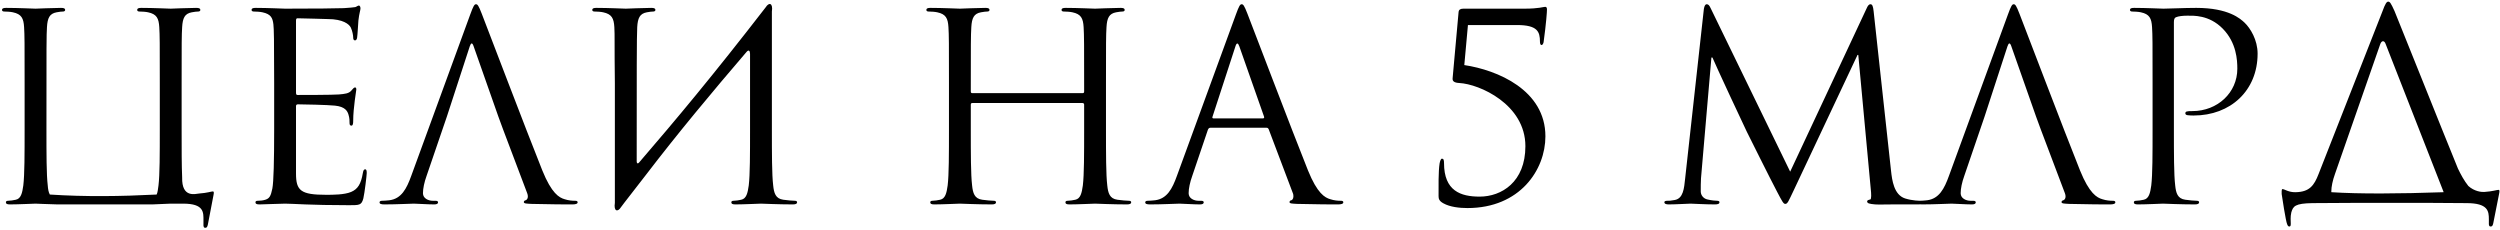 <?xml version="1.0" encoding="UTF-8"?> <svg xmlns="http://www.w3.org/2000/svg" width="1154" height="106" viewBox="0 0 1154 106" fill="none"> <path d="M72.32 89.8C72.8 88.72 72.92 87.28 73.16 85.6C73.76 80.56 73.76 71.08 73.76 59.56V38.44C73.76 19.72 73.76 16.36 73.52 12.52C73.28 8.44 72.32 6.52 68.36 5.68C67.4 5.44 65.36 5.32 64.28 5.32C63.8 5.32 63.32 5.08 63.32 4.6C63.32 3.88 63.92 3.64 65.24 3.64C70.64 3.64 78.2 4 78.8 4C79.4 4 86.96 3.64 90.56 3.64C91.88 3.64 92.48 3.88 92.48 4.6C92.48 5.08 92 5.32 91.52 5.32C90.68 5.32 89.96 5.44 88.52 5.68C85.28 6.28 84.32 8.32 84.08 12.52C83.84 16.36 83.84 19.72 83.84 38.44V59.56C83.84 68.68 83.84 76.48 84.08 81.88C83.84 91.6 90.32 89.44 92 89.32C95.6 89.08 97.52 88.36 98.24 88.36C98.84 88.36 98.72 89.08 98.6 89.8C97.88 93.4 96.2 102.28 95.96 103.6C95.72 104.68 95.48 105.16 94.76 105.16C94.16 105.16 93.8 104.8 93.92 103.12C93.92 102.76 93.92 102.28 93.92 101.8C93.92 98.08 94.28 94 84.56 94C82.64 94 80.6 94 78.8 94C78.32 94 74 94.24 70.28 94.36H26.6C21.44 94.24 16.88 94 16.4 94C15.8 94 8.24 94.36 4.64 94.36C3.32 94.36 2.72 94.12 2.72 93.4C2.72 93.04 2.96 92.68 3.68 92.68C4.76 92.68 6.2 92.44 7.28 92.2C9.68 91.72 10.28 89.08 10.76 85.6C11.36 80.56 11.36 71.08 11.36 59.56V38.44C11.36 19.72 11.36 16.36 11.12 12.52C10.88 8.44 9.92 6.52 5.96 5.68C5 5.44 2.96 5.32 1.88 5.32C1.4 5.32 0.92 5.08 0.92 4.6C0.92 3.88 1.52 3.64 2.84 3.64C8.24 3.64 15.8 4 16.4 4C17 4 24.56 3.64 28.16 3.64C29.48 3.64 30.08 3.88 30.08 4.6C30.08 5.08 29.6 5.32 29.12 5.32C28.28 5.32 27.56 5.44 26.12 5.68C22.88 6.28 21.92 8.32 21.68 12.52C21.44 16.36 21.44 19.6 21.44 59.56C21.44 71.08 21.44 80.56 22.04 85.6C22.16 87.28 22.4 88.72 23 89.8C39.44 90.88 55.88 90.64 72.32 89.8ZM136.635 9.52V42.64C136.635 43.48 136.755 43.84 137.355 43.84C138.915 43.84 153.675 43.84 156.435 43.6C159.315 43.36 160.995 43.12 162.075 41.92C162.915 40.96 163.395 40.36 163.875 40.36C164.235 40.36 164.475 40.6 164.475 41.32C164.475 41.8 163.035 49.84 163.035 55.72C163.035 57.04 162.915 58 162.195 58C161.595 58 161.355 57.52 161.355 56.92C161.355 55.72 161.355 54.52 160.875 52.96C160.395 51.28 159.315 49.24 154.635 48.76C151.395 48.4 139.515 48.16 137.475 48.16C136.875 48.16 136.635 48.52 136.635 49V80.08C136.635 88 138.795 89.92 150.555 89.92C153.675 89.92 158.955 89.92 162.075 88.6C165.195 87.28 166.635 84.88 167.475 79.96C167.715 78.64 167.955 78.16 168.555 78.16C169.275 78.16 169.275 79.12 169.275 79.96C169.275 80.92 168.315 89.08 167.715 91.6C166.875 94.72 165.915 94.72 161.235 94.72C143.115 94.72 135.075 94 131.595 94C128.475 94 122.475 94.36 119.835 94.36C118.515 94.36 117.915 94.12 117.915 93.4C117.915 93.04 118.155 92.68 118.875 92.68C119.955 92.68 121.395 92.56 122.475 92.2C124.395 91.6 124.995 90.52 125.715 87.04C126.315 83.92 126.555 74.2 126.555 59.56V38.44C126.555 18.28 126.435 13.24 126.195 11.2C125.835 8.32 125.115 6.52 121.155 5.68C120.195 5.44 118.155 5.32 117.075 5.32C116.595 5.32 116.115 5.08 116.115 4.6C116.115 3.88 116.715 3.64 118.035 3.64C123.435 3.64 130.995 4 131.595 4C144.555 4 156.795 3.88 158.715 3.76C160.635 3.64 163.515 3.4 163.995 3.28C164.715 3.04 165.195 2.56 165.675 2.56C166.155 2.56 166.395 3.28 166.395 3.88C166.395 4.72 165.795 6.16 165.435 9.52C165.315 10.72 165.075 16 164.835 17.44C164.715 18.04 164.475 18.64 163.875 18.64C163.275 18.64 163.035 18.16 163.035 17.32C163.035 16.36 162.675 14.32 161.955 12.76C161.235 11.2 158.355 8.8 151.275 8.8C150.555 8.8 139.755 8.44 137.355 8.44C136.875 8.44 136.635 8.68 136.635 9.52ZM206.278 53.8L196.918 81.16C195.838 84.16 195.238 87.04 195.238 89.2C195.238 91.6 197.758 92.68 199.798 92.68H200.998C201.838 92.68 202.198 92.92 202.198 93.4C202.198 94.12 201.478 94.36 200.398 94.36C197.518 94.36 192.358 94 191.038 94C189.718 94 183.118 94.36 177.477 94.36C175.917 94.36 175.197 94.12 175.197 93.4C175.197 92.92 175.677 92.68 176.277 92.68C177.117 92.68 178.798 92.56 179.758 92.44C185.278 91.72 187.678 87.16 189.838 81.16L217.078 6.64C218.518 2.68 218.998 1.96 219.718 1.96C220.438 1.96 220.918 2.56 222.358 6.28C224.158 10.84 242.998 60.4 250.318 78.64C254.638 89.32 258.118 91.24 260.638 91.96C262.438 92.56 264.238 92.68 265.438 92.68C266.158 92.68 266.638 92.8 266.638 93.4C266.638 94.12 265.558 94.36 264.238 94.36C262.438 94.36 253.678 94.36 245.398 94.12C243.118 94 241.797 94 241.797 93.28C241.797 92.8 242.158 92.56 242.638 92.44C243.358 92.2 244.078 91.12 243.358 89.2L232.198 59.68L230.038 53.8L218.638 21.4C218.038 19.6 217.438 19.6 216.838 21.4L206.278 53.8ZM283.821 93.64V38.44C283.581 19.72 283.821 16.36 283.581 12.52C283.341 8.44 282.381 6.52 278.421 5.68C277.461 5.44 275.421 5.32 274.341 5.32C273.861 5.32 273.381 5.08 273.381 4.6C273.381 3.88 273.981 3.64 275.301 3.64C280.701 3.64 288.261 4 288.861 4C289.461 4 297.021 3.64 300.621 3.64C301.941 3.64 302.541 3.88 302.541 4.6C302.541 5.08 302.061 5.32 301.581 5.32C300.741 5.32 300.021 5.44 298.581 5.68C295.341 6.28 294.381 8.32 294.141 12.52C293.901 16.36 293.901 34.96 293.901 74.56C293.901 75.52 294.501 75.64 294.981 75.04C312.021 55.24 328.821 35.2 353.421 3.4C354.981 0.88 356.901 1.36 356.301 5.32C356.301 16.36 356.301 22.36 356.301 38.44V59.56C356.301 71.08 356.301 80.56 356.901 85.6C357.261 89.08 357.981 91.72 361.581 92.2C363.261 92.44 365.901 92.68 366.981 92.68C367.701 92.68 367.941 93.04 367.941 93.4C367.941 94 367.341 94.36 366.021 94.36C359.421 94.36 351.861 94 351.261 94C350.661 94 343.101 94.36 339.501 94.36C338.181 94.36 337.581 94.12 337.581 93.4C337.581 93.04 337.821 92.68 338.541 92.68C339.621 92.68 341.061 92.44 342.141 92.2C344.541 91.72 345.141 89.08 345.621 85.6C346.221 80.56 346.221 71.08 346.221 59.56V24.88C346.221 23.44 345.621 22.72 344.541 24.04C328.701 42.52 312.981 61.36 298.101 80.8L288.141 93.64L286.701 95.56C285.141 98.08 283.221 97.6 283.821 93.64ZM510.52 38.44V59.56C510.52 71.08 510.52 80.56 511.12 85.6C511.48 89.08 512.2 91.72 515.8 92.2C517.48 92.44 520.12 92.68 521.2 92.68C521.92 92.68 522.16 93.04 522.16 93.4C522.16 94 521.56 94.36 520.24 94.36C513.64 94.36 506.08 94 505.48 94C504.88 94 497.32 94.36 493.72 94.36C492.4 94.36 491.8 94.12 491.8 93.4C491.8 93.04 492.04 92.68 492.76 92.68C493.84 92.68 495.28 92.44 496.36 92.2C498.76 91.72 499.36 89.08 499.84 85.6C500.44 80.56 500.44 71.08 500.44 59.56V48.28C500.44 47.8 500.08 47.56 499.72 47.56H448.84C448.48 47.56 448.12 47.68 448.12 48.28V59.56C448.12 71.08 448.12 80.56 448.72 85.6C449.08 89.08 449.8 91.72 453.4 92.2C455.08 92.44 457.72 92.68 458.8 92.68C459.52 92.68 459.76 93.04 459.76 93.4C459.76 94 459.16 94.36 457.84 94.36C451.24 94.36 443.68 94 443.08 94C442.48 94 434.92 94.36 431.32 94.36C430 94.36 429.4 94.12 429.4 93.4C429.4 93.04 429.64 92.68 430.36 92.68C431.44 92.68 432.88 92.44 433.96 92.2C436.36 91.72 436.96 89.08 437.44 85.6C438.04 80.56 438.04 71.08 438.04 59.56V38.44C438.04 19.72 438.04 16.36 437.8 12.52C437.56 8.44 436.6 6.52 432.64 5.68C431.68 5.44 429.64 5.32 428.56 5.32C428.08 5.32 427.6 5.08 427.6 4.6C427.6 3.88 428.2 3.64 429.52 3.64C434.92 3.64 442.48 4 443.08 4C443.68 4 451.24 3.64 454.84 3.64C456.16 3.64 456.76 3.88 456.76 4.6C456.76 5.08 456.28 5.32 455.8 5.32C454.96 5.32 454.24 5.44 452.8 5.68C449.56 6.28 448.6 8.32 448.36 12.52C448.12 16.36 448.12 21.04 448.12 39.76V42.28C448.12 42.88 448.48 43 448.84 43H499.72C500.08 43 500.44 42.88 500.44 42.28V39.76C500.44 21.04 500.44 16.36 500.2 12.52C499.96 8.44 499 6.52 495.04 5.68C494.08 5.44 492.04 5.32 490.96 5.32C490.48 5.32 490 5.08 490 4.6C490 3.88 490.6 3.64 491.92 3.64C497.32 3.64 504.88 4 505.48 4C506.08 4 513.64 3.64 517.24 3.64C518.56 3.64 519.16 3.88 519.16 4.6C519.16 5.08 518.68 5.32 518.2 5.32C517.36 5.32 516.64 5.44 515.2 5.68C511.96 6.28 511 8.32 510.76 12.52C510.52 16.36 510.52 19.72 510.52 38.44ZM573.155 1.96C573.875 1.96 574.355 2.56 575.795 6.28C577.595 10.84 596.435 60.4 603.755 78.64C608.075 89.32 611.555 91.24 614.075 91.96C615.875 92.56 617.675 92.68 618.875 92.68C619.595 92.68 620.075 92.8 620.075 93.4C620.075 94.12 618.995 94.36 617.675 94.36C615.875 94.36 607.115 94.36 598.835 94.12C596.555 94 595.235 94 595.235 93.28C595.235 92.8 595.715 92.44 596.075 92.44C596.315 92.44 597.035 91.84 597.035 90.76C597.035 90.4 597.035 89.68 596.795 89.2L585.635 59.68C585.395 59.2 585.155 58.96 584.555 58.96H558.755C558.155 58.96 557.795 59.32 557.555 59.92L550.355 81.16C549.275 84.16 548.675 87.04 548.675 89.2C548.675 91.6 551.195 92.68 553.235 92.68H554.435C555.275 92.68 555.635 92.92 555.635 93.4C555.635 94.12 554.915 94.36 553.835 94.36C550.955 94.36 545.795 94 544.475 94C543.155 94 536.555 94.36 530.915 94.36C529.355 94.36 528.635 94.12 528.635 93.4C528.635 92.92 529.115 92.68 529.715 92.68C530.555 92.68 532.235 92.56 533.195 92.44C538.715 91.72 541.115 87.16 543.275 81.16L570.515 6.64C571.955 2.68 572.435 1.96 573.155 1.96ZM560.075 54.64H582.995C583.595 54.64 583.595 54.28 583.475 53.8L572.075 21.4C571.715 20.44 571.475 20.08 571.115 20.08C570.875 20.08 570.515 20.56 570.275 21.4L559.715 53.8C559.475 54.4 559.715 54.64 560.075 54.64ZM677.602 11.56L675.922 30.04C691.162 32.32 713.362 41.56 713.362 62.92C713.362 78.4 701.602 96.04 677.362 96.04C673.762 96.04 669.322 95.56 666.322 93.88C664.282 92.8 664.042 91.72 664.042 90.52C664.042 86.44 663.922 79.24 664.522 75.4C664.762 74.2 665.122 73.24 665.602 73.24C666.322 73.24 666.562 73.84 666.562 75.28C666.562 88.12 674.242 90.76 683.002 90.76C693.082 90.76 704.122 84.04 704.122 67.48C704.122 48.16 682.882 38.8 673.642 38.32C671.242 38.2 670.402 37.48 670.522 36.16L673.282 5.56C673.402 4.36 674.242 4 675.562 4H703.762C710.362 4 712.402 3.16 713.242 3.16C713.722 3.16 714.082 3.4 714.082 4.36C714.082 5.44 713.722 10.72 712.522 19.48C712.402 20.08 712.042 20.8 711.562 20.8C711.082 20.8 710.842 20.08 710.842 19.24C710.842 14.68 709.762 11.56 700.282 11.56H677.602ZM864.866 5.2L872.906 78.88C873.386 83.2 874.226 89.92 879.386 91.6C882.866 92.68 885.986 92.68 887.186 92.68C887.786 92.68 888.146 92.8 888.146 93.28C888.146 94 887.066 94.36 885.626 94.36C883.946 94.36 878.426 94.36 873.386 94.36C870.266 94.36 867.266 94.48 865.586 94.36C862.826 94.12 861.866 93.88 861.866 92.92C861.866 92.44 862.706 92.2 863.306 92.08C863.906 91.96 863.786 89.44 863.546 87.28L857.786 25.36H857.426L828.026 87.76C825.506 93.04 825.146 94.12 824.066 94.12C823.226 94.12 822.626 92.92 820.346 88.6C817.226 82.72 806.906 61.96 806.306 60.76C805.226 58.6 791.786 29.8 790.466 26.56H789.986L785.186 82.24C785.066 84.16 785.066 86.32 785.066 88.36C785.066 90.16 786.386 91.72 788.186 92.08C790.226 92.56 792.026 92.68 792.746 92.68C793.226 92.68 793.706 92.92 793.706 93.28C793.706 94.12 792.986 94.36 791.546 94.36C787.106 94.36 781.346 94 780.386 94C779.306 94 773.546 94.36 770.306 94.36C769.106 94.36 768.266 94.12 768.266 93.28C768.266 92.92 768.866 92.68 769.466 92.68C770.426 92.68 771.266 92.68 773.066 92.32C777.026 91.6 777.386 86.92 777.866 82.36L786.506 4.12C786.746 2.8 787.106 1.96 787.826 1.96C788.546 1.96 789.026 2.44 789.626 3.76L826.346 79.24L861.626 3.88C862.106 2.8 862.586 1.96 863.426 1.96C864.266 1.96 864.626 2.92 864.866 5.2ZM916.082 53.8L906.722 81.16C905.642 84.16 905.042 87.04 905.042 89.2C905.042 91.6 907.562 92.68 909.602 92.68H910.802C911.642 92.68 912.002 92.92 912.002 93.4C912.002 94.12 911.282 94.36 910.202 94.36C907.322 94.36 902.162 94 900.842 94C899.522 94 892.922 94.36 887.282 94.36C885.722 94.36 885.002 94.12 885.002 93.4C885.002 92.92 885.482 92.68 886.082 92.68C886.922 92.68 888.602 92.56 889.562 92.44C895.082 91.72 897.482 87.16 899.642 81.16L926.882 6.64C928.322 2.68 928.802 1.96 929.522 1.96C930.242 1.96 930.722 2.56 932.162 6.28C933.962 10.84 952.802 60.4 960.122 78.64C964.442 89.32 967.922 91.24 970.442 91.96C972.242 92.56 974.042 92.68 975.242 92.68C975.962 92.68 976.442 92.8 976.442 93.4C976.442 94.12 975.362 94.36 974.042 94.36C972.242 94.36 963.482 94.36 955.202 94.12C952.922 94 951.602 94 951.602 93.28C951.602 92.8 951.962 92.56 952.442 92.44C953.162 92.2 953.882 91.12 953.162 89.2L942.002 59.68L939.842 53.8L928.442 21.4C927.842 19.6 927.242 19.6 926.642 21.4L916.082 53.8ZM993.626 59.56V38.44C993.626 19.72 993.626 16.36 993.386 12.52C993.146 8.44 992.186 6.52 988.226 5.68C987.266 5.44 985.226 5.32 984.146 5.32C983.666 5.32 983.186 5.08 983.186 4.6C983.186 3.88 983.786 3.64 985.106 3.64C990.506 3.64 997.706 4 998.666 4C1001.31 4 1008.27 3.64 1013.79 3.64C1028.79 3.64 1034.19 8.68 1036.11 10.48C1038.75 13 1042.11 18.4 1042.11 24.76C1042.11 41.8 1029.63 53.32 1012.59 53.32C1011.99 53.32 1010.67 53.32 1010.07 53.2C1009.47 53.2 1008.75 52.96 1008.75 52.36C1008.75 51.4 1009.47 51.28 1011.99 51.28C1023.63 51.28 1032.75 42.76 1032.75 31.72C1032.75 27.76 1032.39 19.72 1026.03 13.24C1019.67 6.76 1012.35 7.24 1009.59 7.24C1007.55 7.24 1005.51 7.48 1004.43 7.96C1003.71 8.2 1003.47 9.04 1003.47 10.24V59.56C1003.47 71.08 1003.47 80.56 1004.07 85.6C1004.43 89.08 1005.15 91.72 1008.75 92.2C1010.43 92.44 1013.07 92.68 1014.15 92.68C1014.87 92.68 1015.11 93.04 1015.11 93.4C1015.11 94 1014.51 94.36 1013.19 94.36C1006.59 94.36 999.026 94 998.426 94C998.066 94 990.506 94.36 986.906 94.36C985.586 94.36 984.986 94.12 984.986 93.4C984.986 93.04 985.226 92.68 985.946 92.68C987.026 92.68 988.466 92.44 989.546 92.2C991.946 91.72 992.546 89.08 993.026 85.6C993.626 80.56 993.626 71.08 993.626 59.56ZM1076.14 88.72C1089.22 89.56 1107.22 89.44 1127.98 88.72C1127.98 88.6 1127.86 88.48 1127.86 88.36L1101.22 20.32C1100.62 18.52 1099.3 18.64 1098.7 20.44L1077.82 80.32C1076.74 83.32 1076.14 86.2 1076.14 88.36C1076.14 88.48 1076.14 88.6 1076.14 88.72ZM1120.3 93.64H1088.14L1067.5 93.76C1059.34 93.88 1058.5 95.2 1057.66 98.08C1057.18 100.12 1057.42 102.16 1057.42 103.36C1057.42 104.32 1057.18 104.56 1056.7 104.56C1056.34 104.56 1055.98 104.2 1055.74 103.48C1055.14 102.28 1053.34 90.52 1053.22 89.56C1053.22 88.84 1053.1 87.28 1053.58 87.28C1054.54 87.28 1056.46 88.84 1059.7 88.72C1066.06 88.6 1068.22 85.6 1070.26 80.32L1099.66 5.44C1101.1 1.48 1101.7 0.76 1102.42 0.76C1103.14 0.76 1103.62 1.36 1105.3 5.08C1107.22 9.64 1127.02 59.32 1134.58 77.8C1135.9 80.56 1137.46 83.44 1139.38 85.84C1142.14 88.36 1145.5 88.72 1146.82 88.6C1150.54 88.36 1152.58 87.64 1153.3 87.64C1153.9 87.64 1153.78 88.36 1153.66 89.08C1152.94 92.8 1151.14 101.68 1150.9 103C1150.66 104.08 1150.42 104.56 1149.7 104.56C1149.1 104.56 1148.74 104.2 1148.86 102.52C1148.86 102.16 1148.86 101.68 1148.86 101.2C1148.86 97.48 1148.5 93.76 1138.54 93.76L1120.3 93.64Z" fill="black"></path> </svg> 
